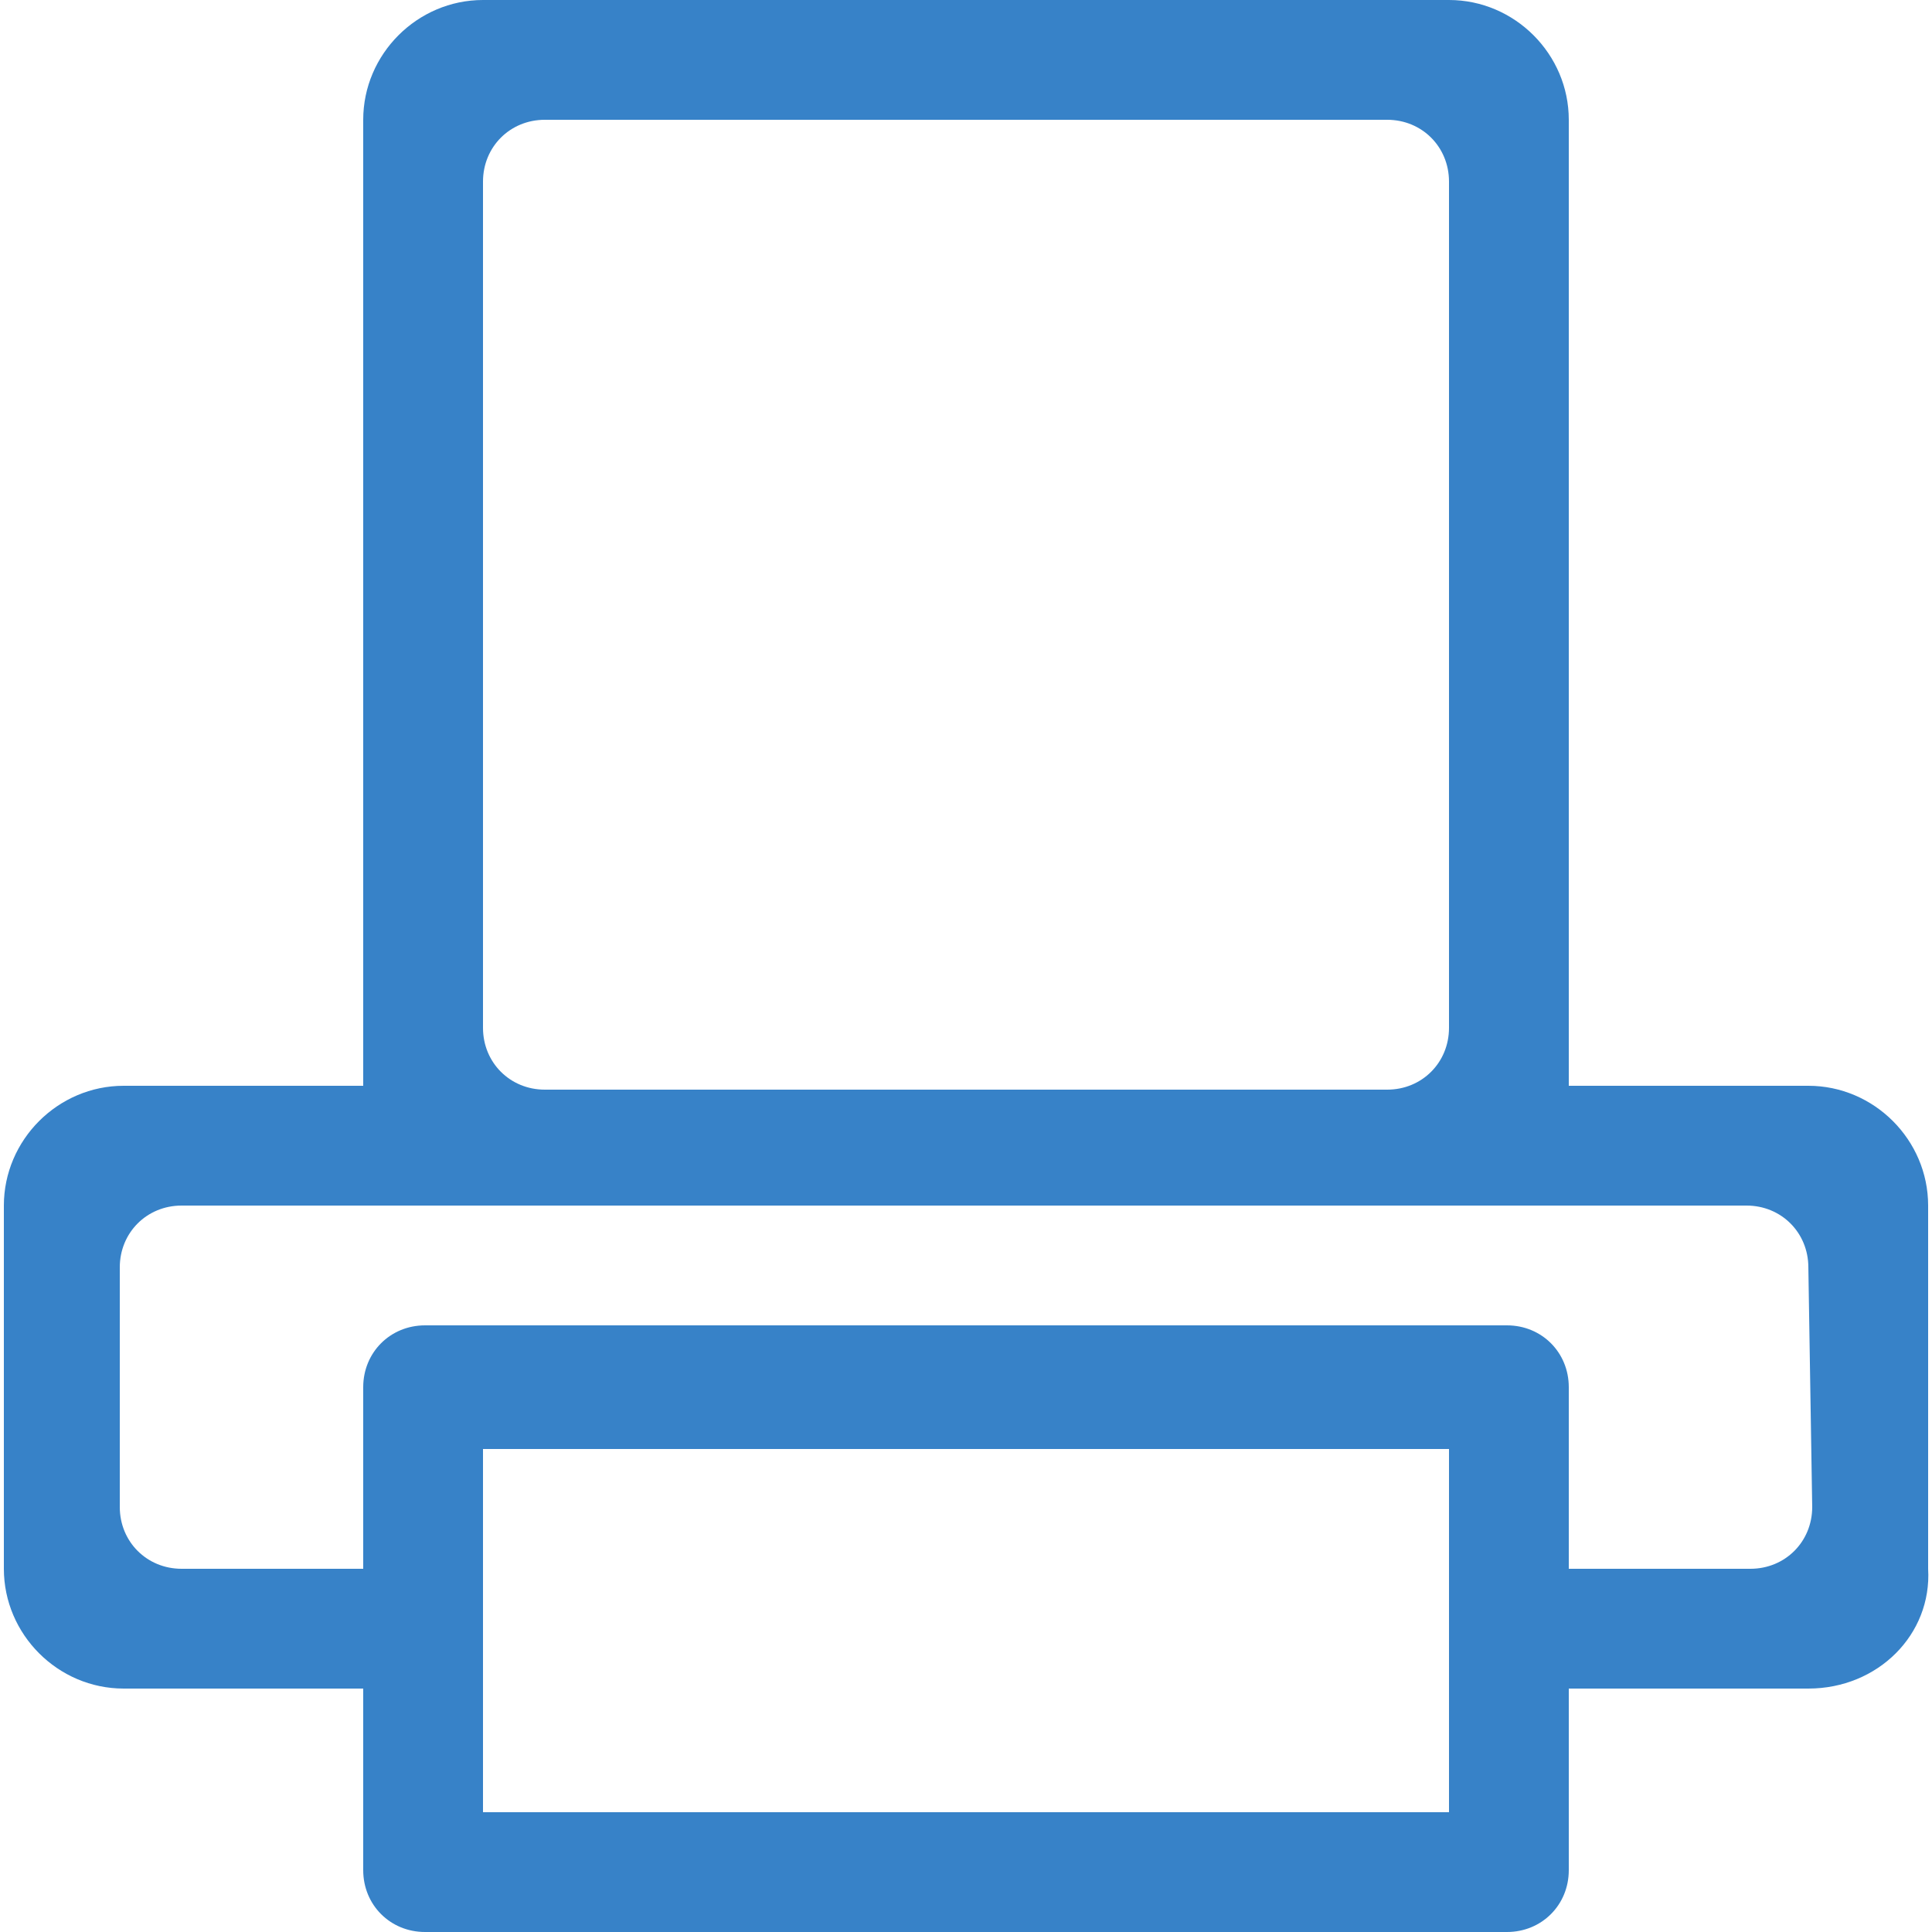 <svg xmlns="http://www.w3.org/2000/svg" viewBox="0 0 50 50" enable-background="new 0 0 50 50"><style type="text/css">.st0{fill:#3782C8;}</style><path class="st0" d="M46.8 43.7h-6.2v4.7c0 .9-.7 1.6-1.6 1.6H11c-.9 0-1.6-.7-1.6-1.6v-4.7H3.2c-1.7 0-3.1-1.4-3.1-3.1v-9.4c0-1.7 1.4-3.1 3.1-3.1h6.2v-25c0-1.7 1.4-3.1 3.1-3.1h25c1.7 0 3.1 1.4 3.1 3.1v25h6.2c1.7 0 3.1 1.4 3.1 3.1v9.4c.1 1.7-1.3 3.1-3.1 3.1zm-34.3 3.2h25v-9.4h-25v9.4zm25-42.2c0-.9-.7-1.6-1.6-1.6H14.1c-.9 0-1.6.7-1.6 1.6v21.9c0 .9.7 1.6 1.6 1.6h21.8c.9 0 1.6-.7 1.6-1.6V4.7zm9.3 28.1c0-.9-.7-1.6-1.6-1.6H4.7c-.9 0-1.6.7-1.6 1.6V39c0 .9.7 1.6 1.6 1.6h4.7v-4.7c0-.9.7-1.6 1.6-1.6h28c.9 0 1.6.7 1.6 1.6v4.7h4.7c.9 0 1.6-.7 1.6-1.6l-.1-6.2z"/></svg>